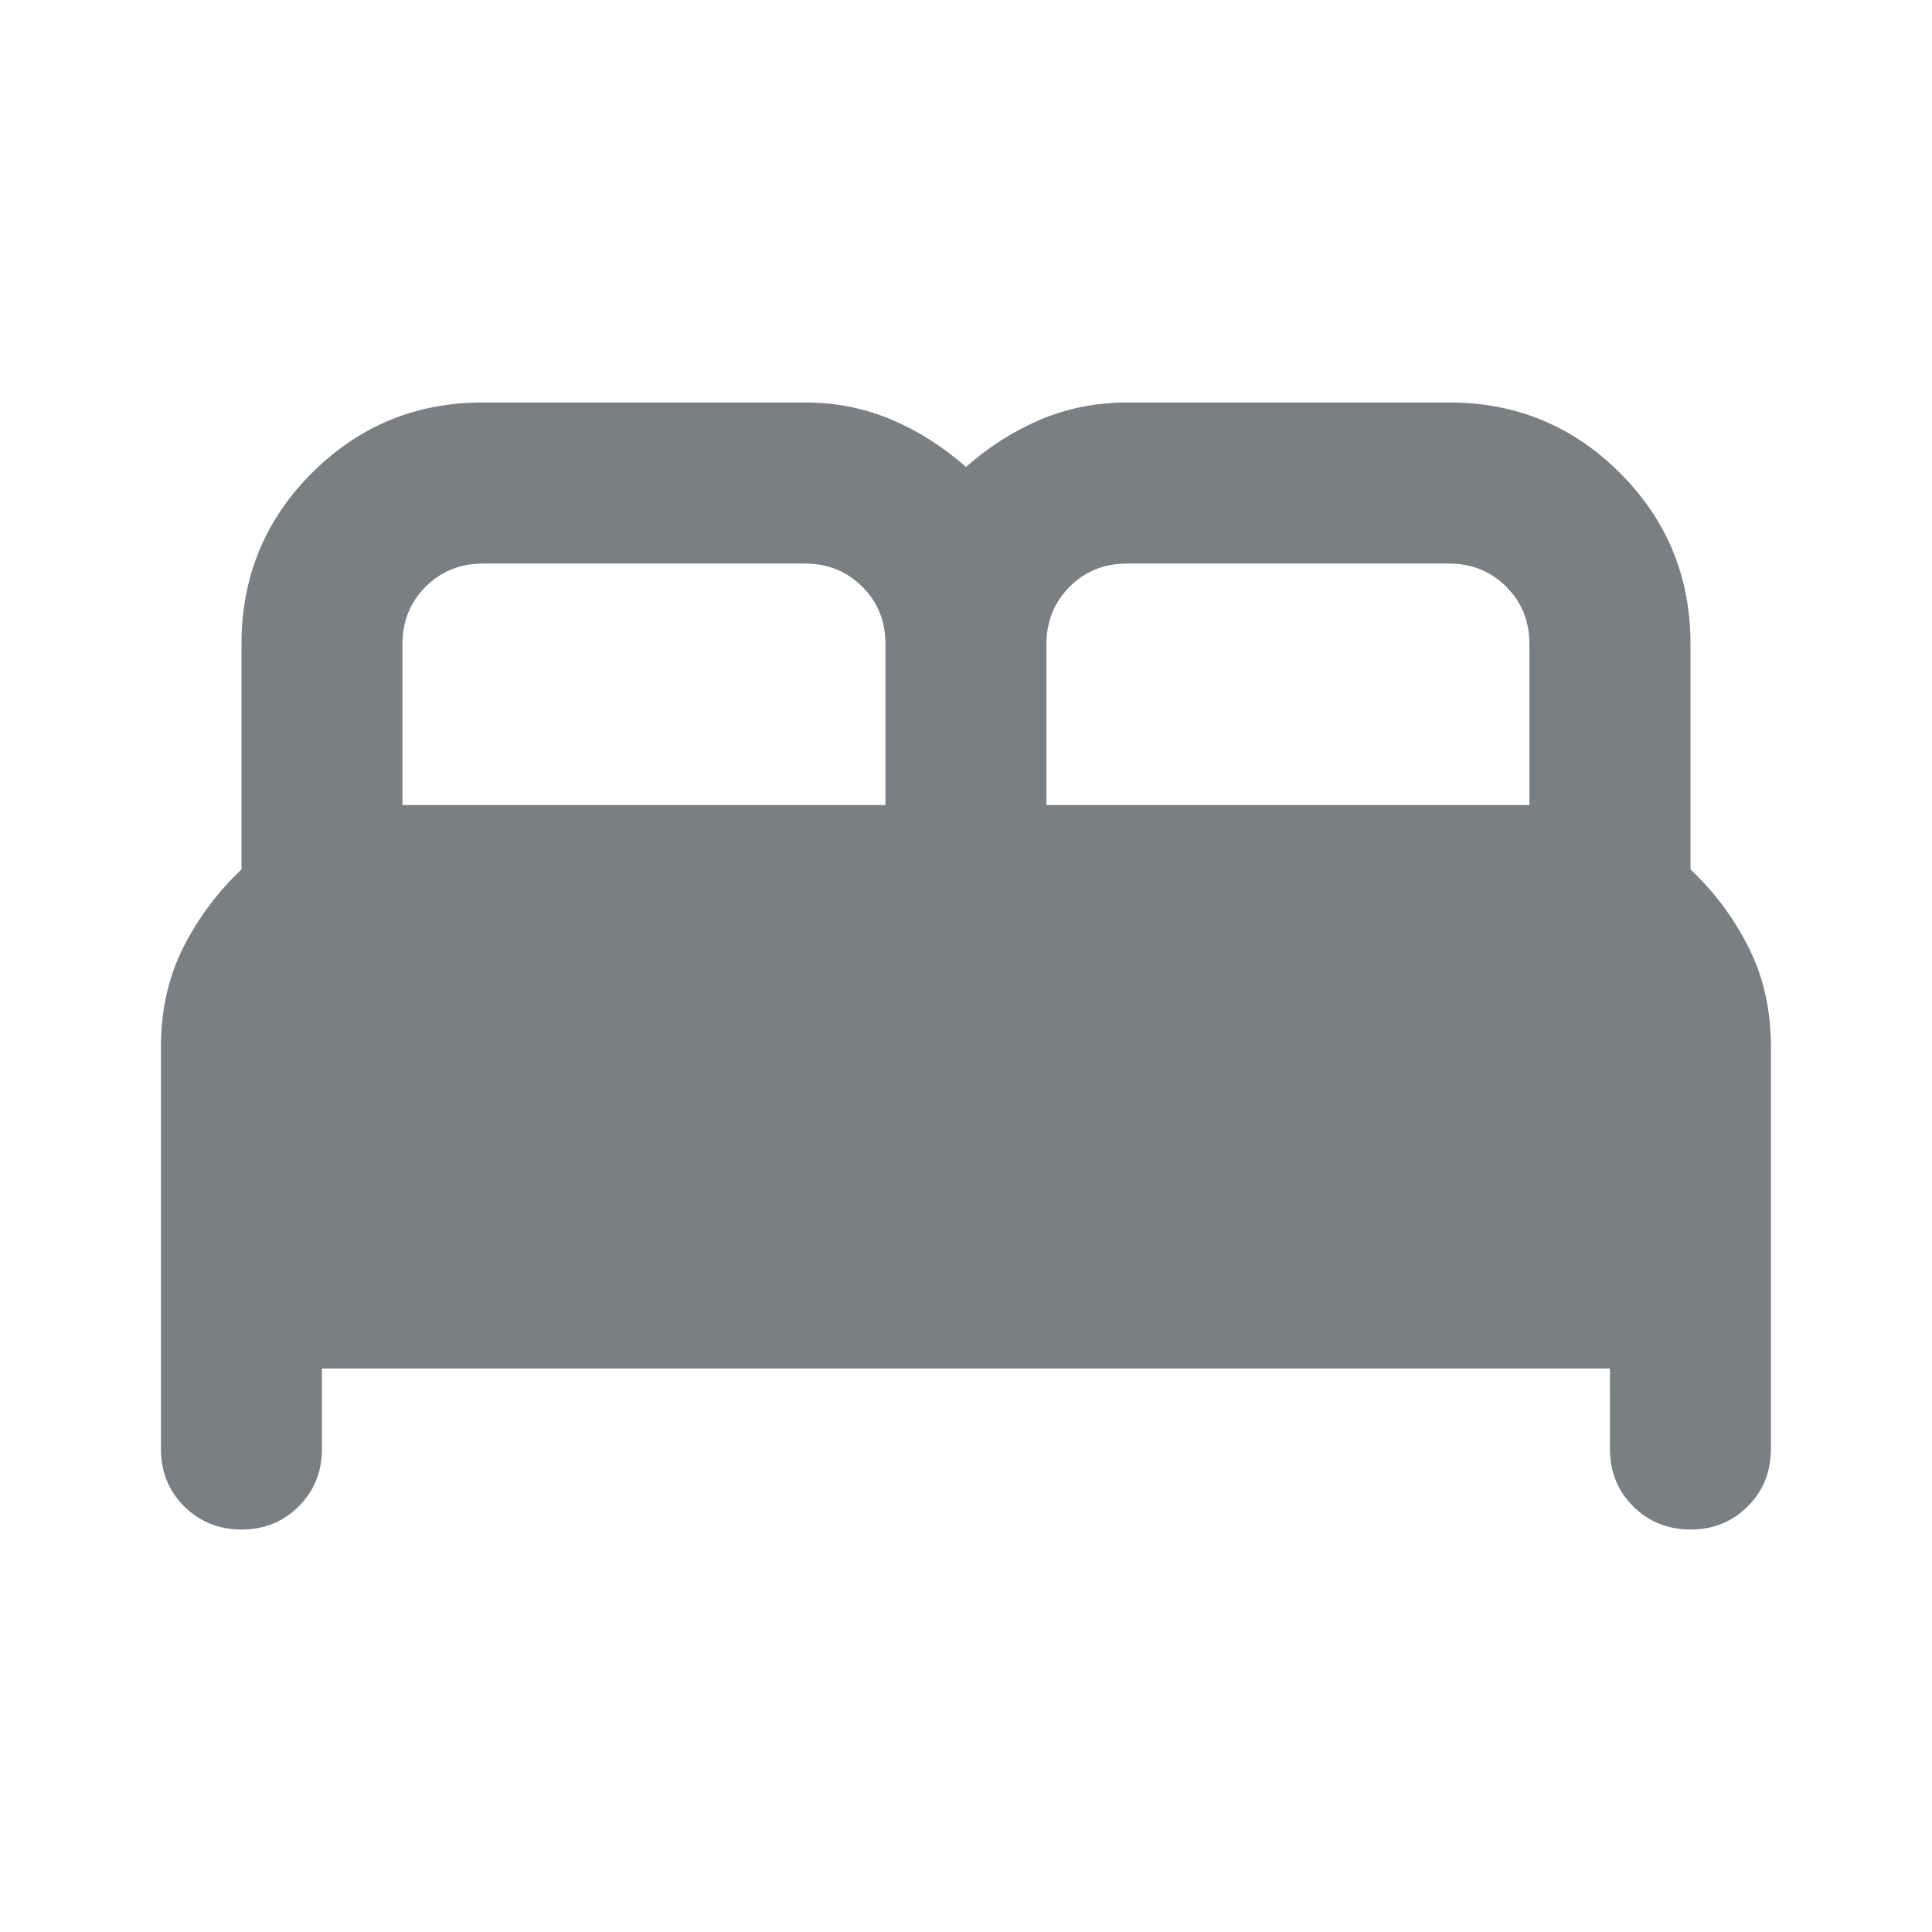 <svg width="16" height="16" viewBox="0 0 16 16" fill="none" xmlns="http://www.w3.org/2000/svg">
<path d="M1.333 12V8.667C1.333 8.367 1.394 8.094 1.516 7.85C1.639 7.606 1.8 7.389 2 7.2V5.333C2 4.778 2.194 4.306 2.583 3.917C2.972 3.528 3.444 3.333 4 3.333H6.666C6.922 3.333 7.161 3.381 7.383 3.475C7.605 3.57 7.811 3.7 8 3.867C8.189 3.7 8.394 3.57 8.616 3.475C8.839 3.381 9.077 3.334 9.333 3.333H12C12.555 3.333 13.027 3.528 13.416 3.917C13.805 4.306 14 4.778 14 5.333V7.2C14.2 7.389 14.361 7.606 14.483 7.85C14.605 8.094 14.666 8.367 14.666 8.667V12C14.666 12.189 14.602 12.347 14.474 12.475C14.346 12.603 14.188 12.667 14 12.667C13.811 12.666 13.653 12.602 13.525 12.475C13.397 12.347 13.333 12.189 13.333 12V11.333H2.666V12C2.666 12.189 2.602 12.347 2.474 12.475C2.346 12.603 2.188 12.667 2 12.667C1.811 12.666 1.653 12.602 1.525 12.475C1.397 12.347 1.333 12.189 1.333 12ZM8.666 6.667H12.666V5.333C12.666 5.144 12.602 4.986 12.474 4.859C12.346 4.731 12.188 4.667 12 4.667H9.333C9.144 4.667 8.986 4.731 8.858 4.859C8.731 4.987 8.667 5.145 8.666 5.333V6.667ZM3.333 6.667H7.333V5.333C7.333 5.144 7.269 4.986 7.141 4.859C7.013 4.731 6.855 4.667 6.666 4.667H4C3.811 4.667 3.653 4.731 3.525 4.859C3.397 4.987 3.333 5.145 3.333 5.333V6.667Z" fill="#788083"/>
</svg>
